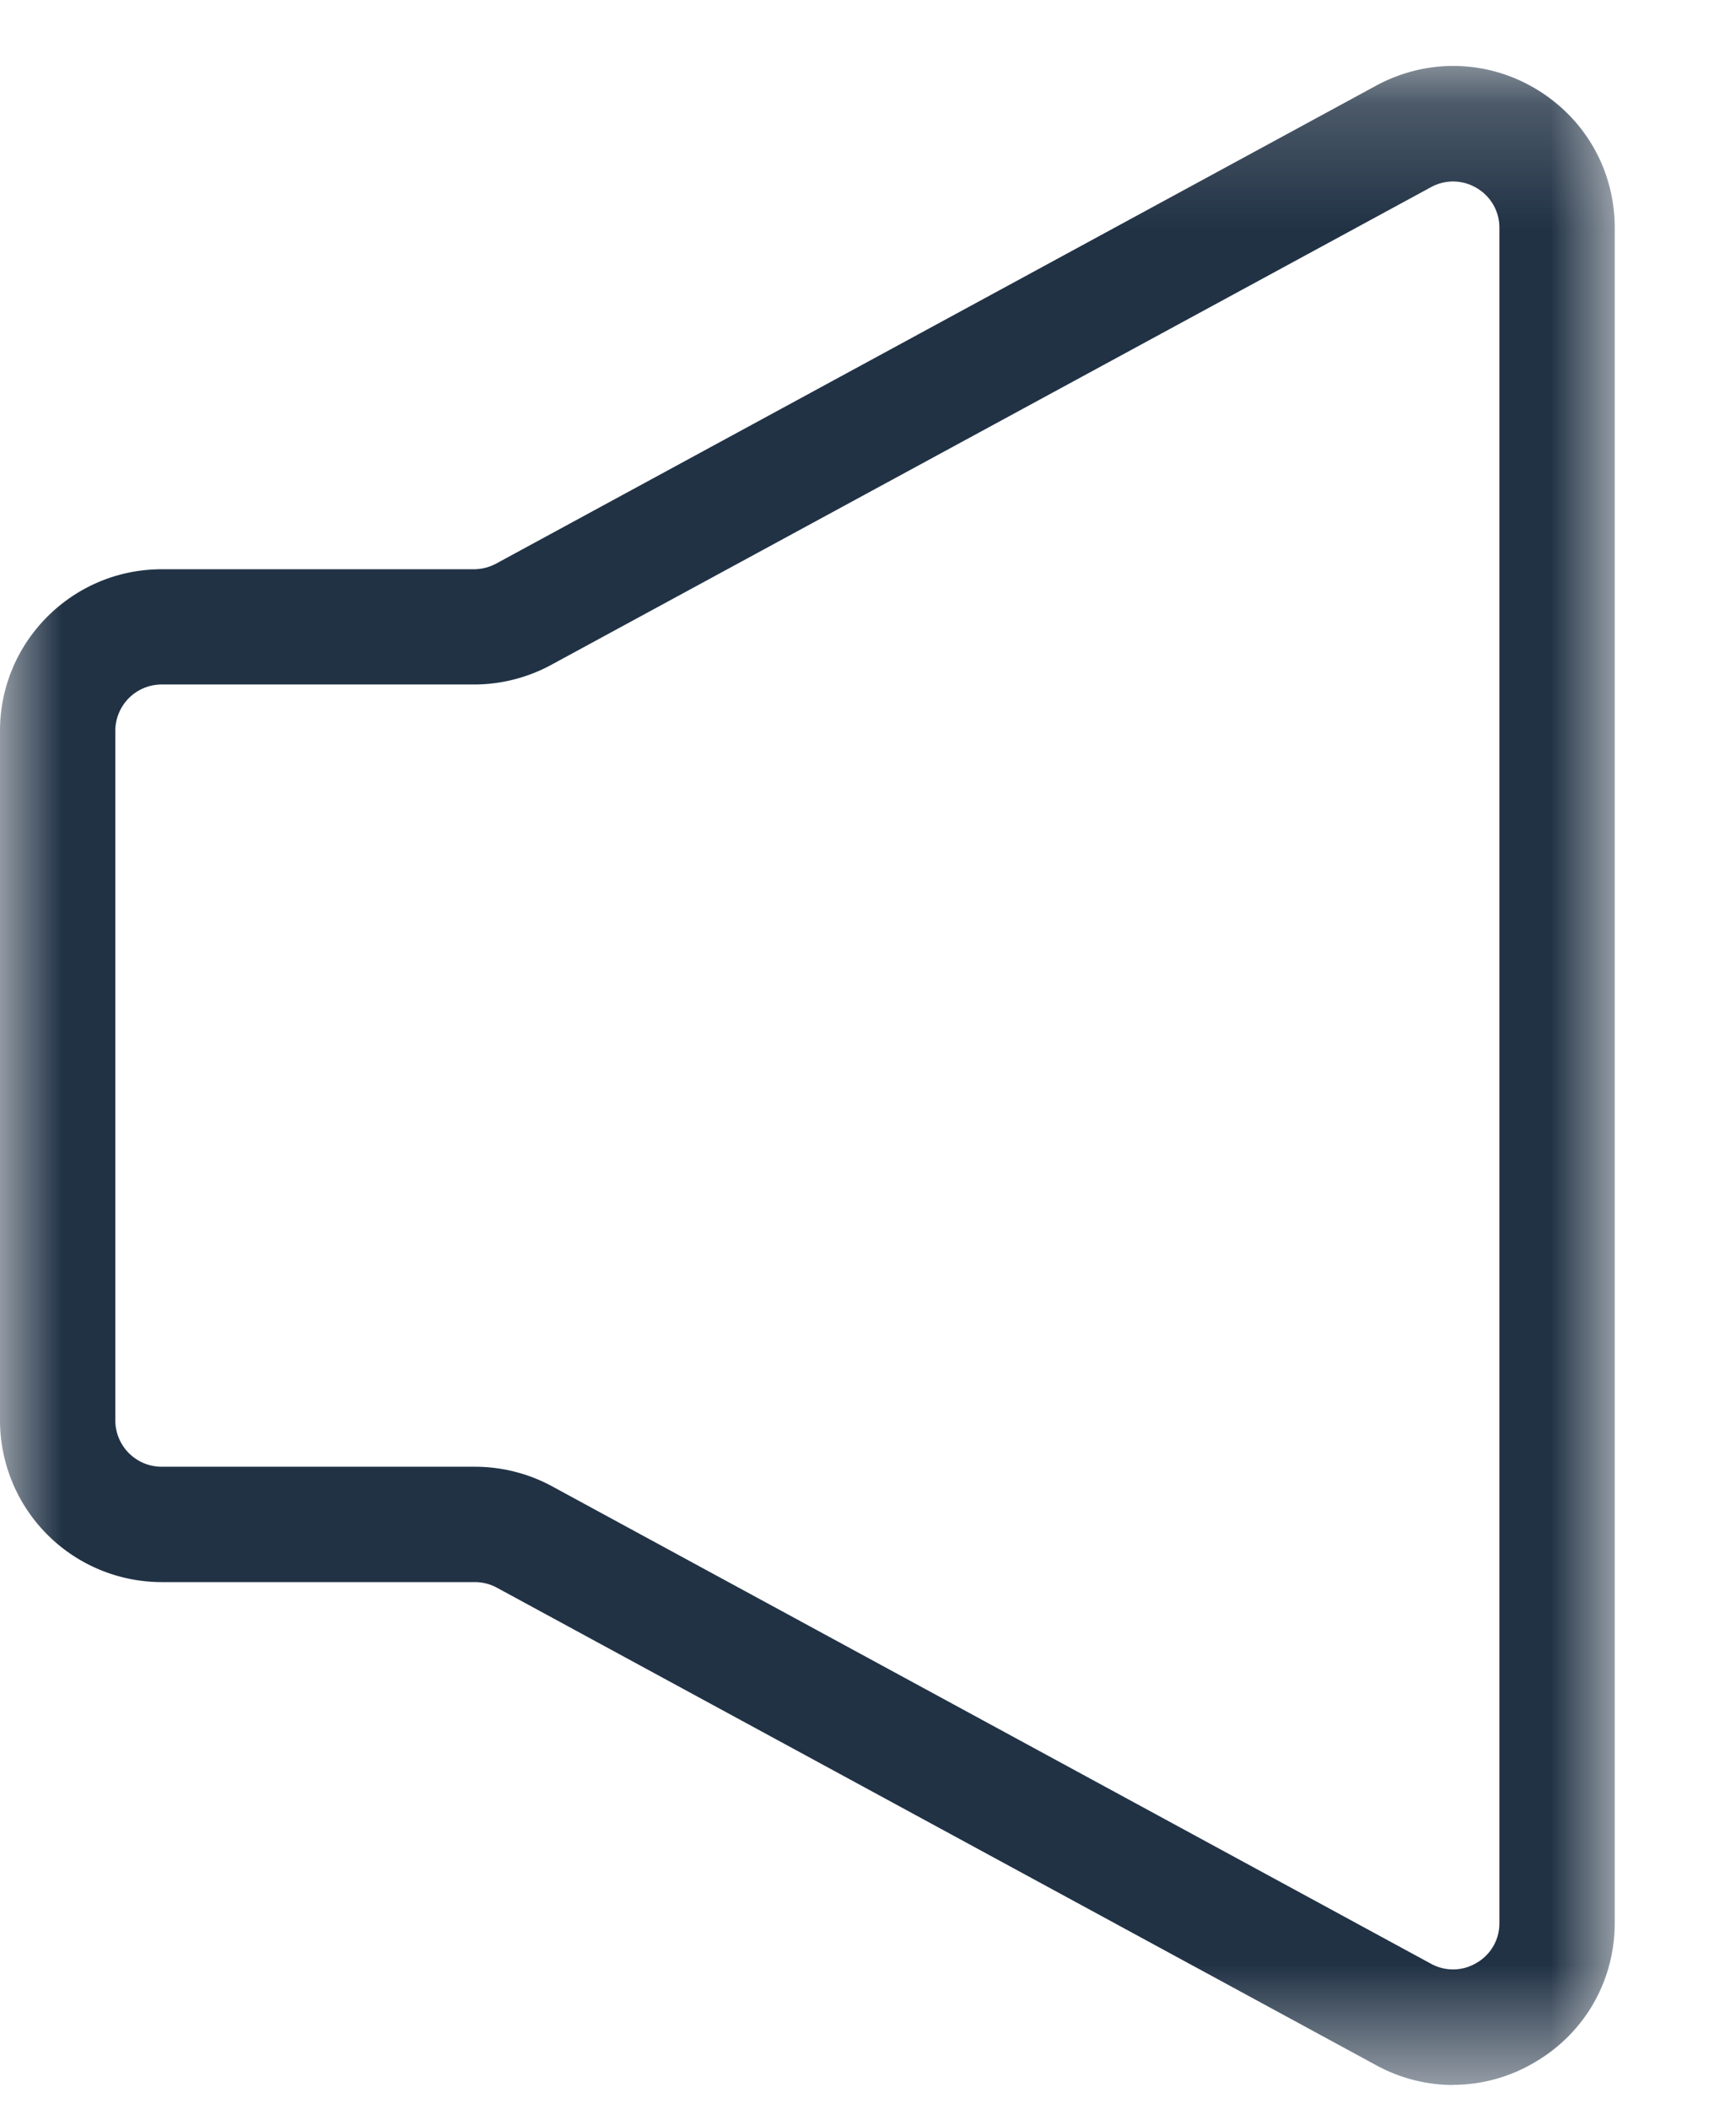 <svg width="14" height="17" viewBox="0 0 14 17" xmlns="http://www.w3.org/2000/svg" xmlns:xlink="http://www.w3.org/1999/xlink"><defs><path id="a" d="M0 .193h13.022V16.47H0z"/></defs><g transform="translate(0 .338)" fill="none" fill-rule="evenodd"><mask id="b" fill="#fff"><use xlink:href="#a"/></mask><path d="M1.304 5.18a.374.374 0 00-.374.374v5.558c0 .206.167.374.374.374h2.525c.217 0 .432.054.622.157l7.09 3.85a.368.368 0 00.368-.008.367.367 0 00.183-.322V1.5a.37.37 0 00-.183-.322.37.37 0 00-.369-.007L4.445 5.022c-.19.103-.405.158-.622.158h-2.52zM11.719 16.47c-.213 0-.426-.053-.622-.16l-7.09-3.849a.374.374 0 00-.178-.045H1.304A1.305 1.305 0 010 11.112V5.554c0-.719.585-1.303 1.304-1.303h2.52a.384.384 0 00.178-.046L11.097.353c.408-.221.89-.212 1.288.025.398.238.637.656.637 1.12v13.665c0 .465-.239.884-.638 1.12a1.296 1.296 0 01-.665.186z" fill="#213245" mask="url(#b)"/></g></svg>